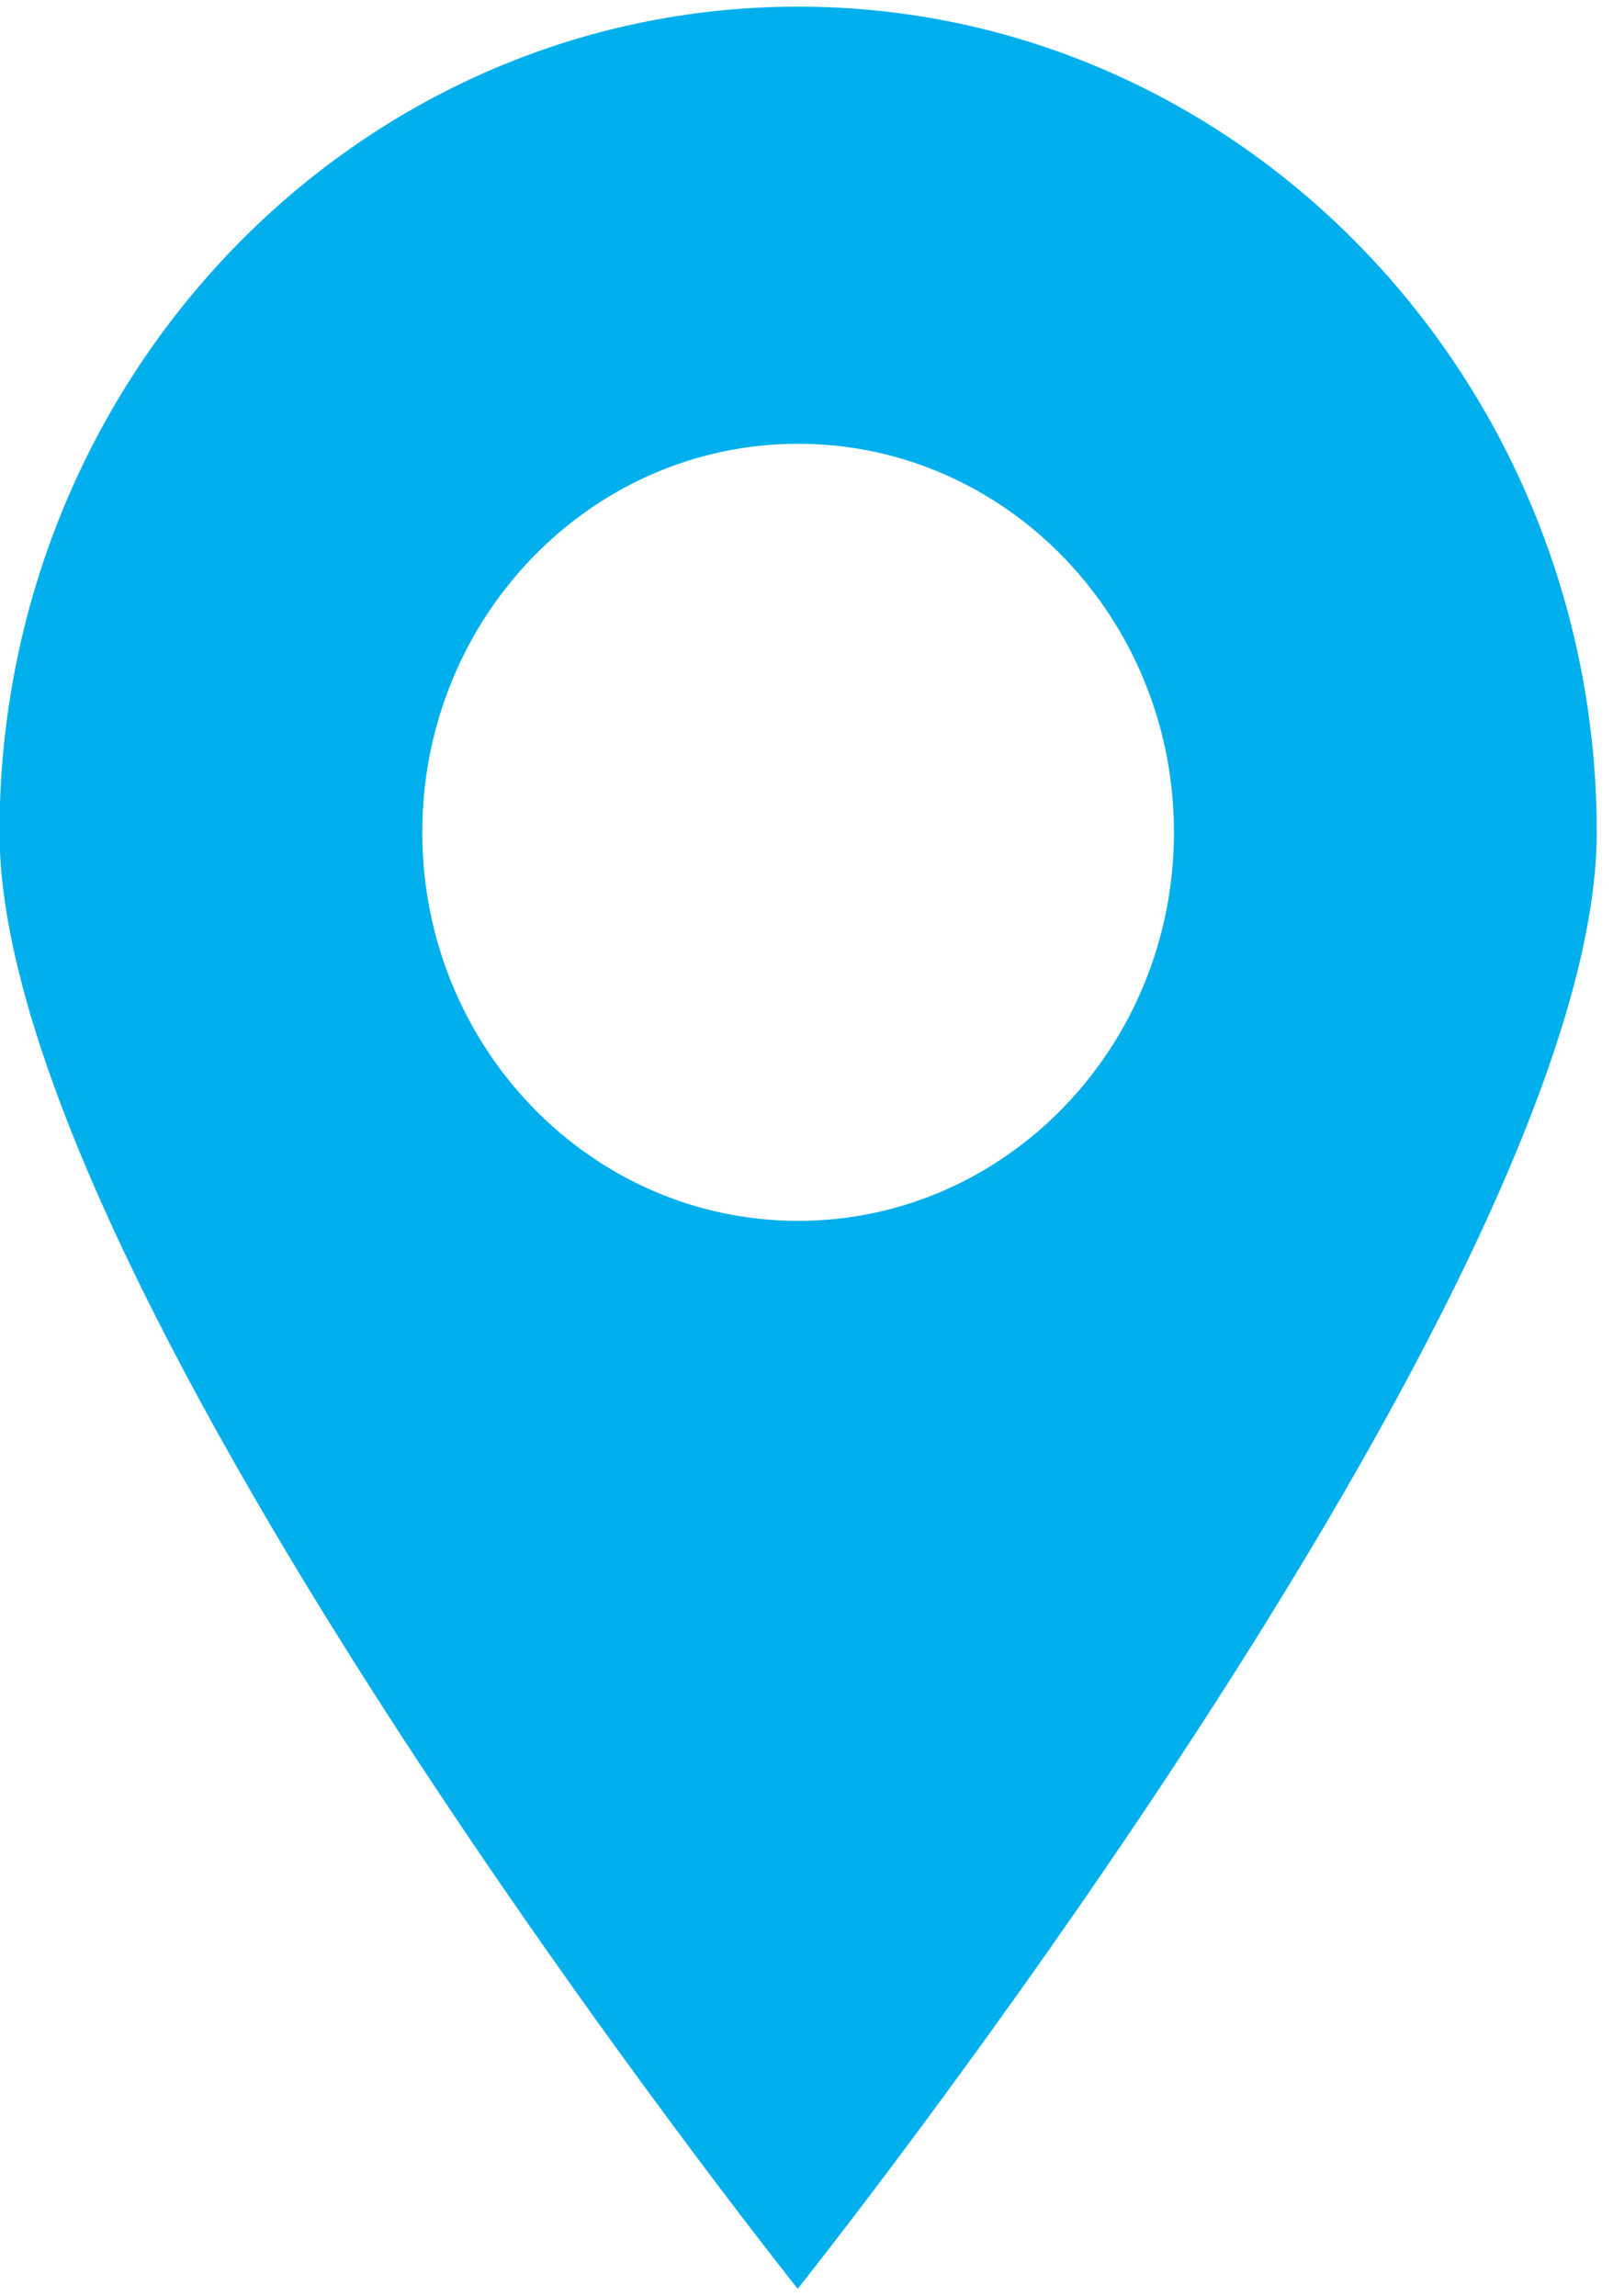 <svg width="26" height="37" viewBox="0 0 26 37" fill="none" xmlns="http://www.w3.org/2000/svg">
<path d="M12.865 0.107C5.755 0.107 -0.008 6.064 -0.008 13.414C-0.008 20.764 12.858 36.887 12.858 36.887C12.858 36.887 25.738 20.73 25.738 13.414C25.738 6.097 19.976 0.107 12.865 0.107ZM12.865 19.676C9.521 19.676 6.807 16.871 6.807 13.414C6.807 9.957 9.521 7.152 12.865 7.152C16.209 7.152 18.923 9.957 18.923 13.414C18.923 16.871 16.209 19.676 12.865 19.676Z" fill="#00AFEC"/>
</svg>

